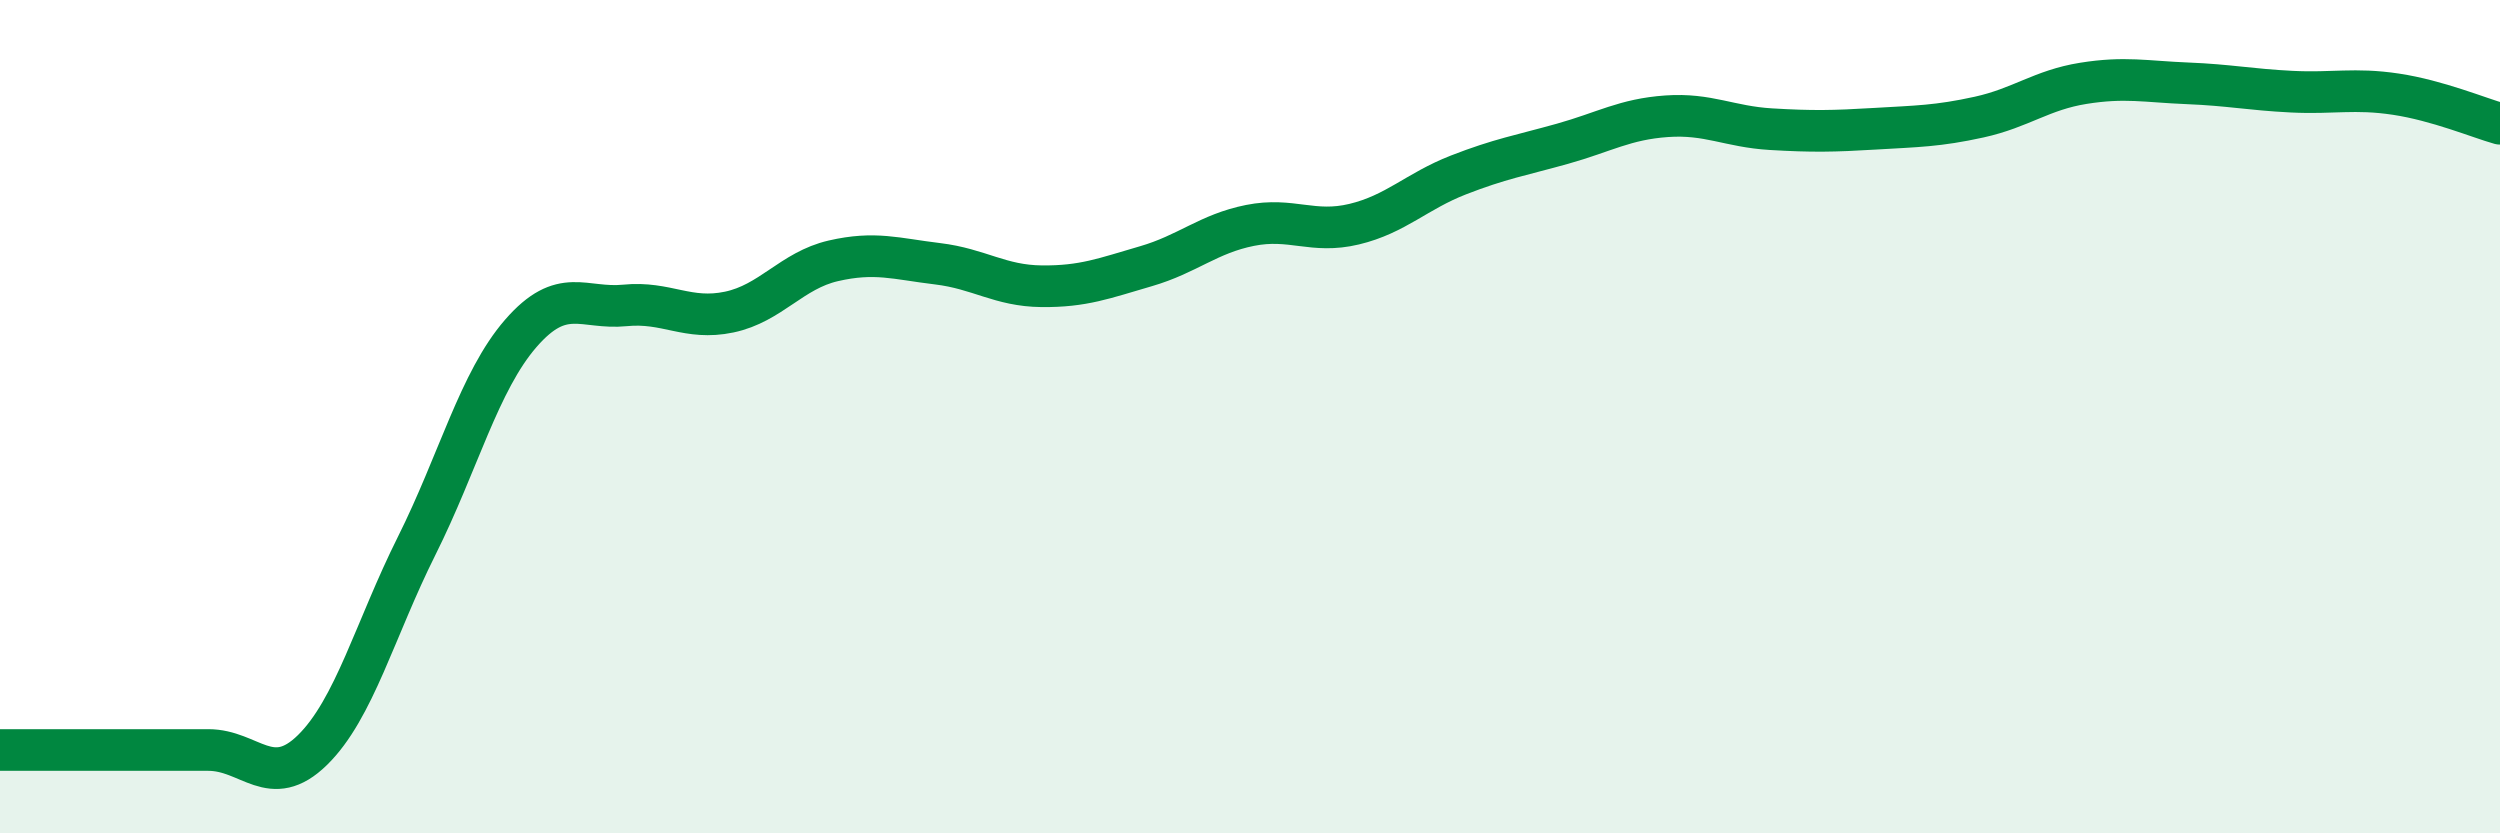 
    <svg width="60" height="20" viewBox="0 0 60 20" xmlns="http://www.w3.org/2000/svg">
      <path
        d="M 0,18 C 0.5,18 1.5,18 2.5,18 C 3.5,18 4,18 5,18 C 6,18 6.5,18.98 7.5,18 C 8.5,17.02 9,15.1 10,13.1 C 11,11.1 11.5,9.15 12.5,8 C 13.5,6.85 14,7.43 15,7.33 C 16,7.23 16.5,7.7 17.5,7.49 C 18.5,7.28 19,6.49 20,6.26 C 21,6.03 21.5,6.21 22.5,6.33 C 23.5,6.45 24,6.86 25,6.87 C 26,6.88 26.5,6.68 27.5,6.39 C 28.5,6.1 29,5.61 30,5.41 C 31,5.21 31.5,5.62 32.5,5.38 C 33.5,5.14 34,4.59 35,4.2 C 36,3.81 36.5,3.73 37.5,3.45 C 38.5,3.17 39,2.86 40,2.79 C 41,2.72 41.5,3.04 42.5,3.1 C 43.5,3.16 44,3.15 45,3.09 C 46,3.03 46.5,3.03 47.5,2.81 C 48.5,2.59 49,2.16 50,2 C 51,1.84 51.5,1.96 52.5,2 C 53.5,2.04 54,2.15 55,2.2 C 56,2.25 56.5,2.11 57.5,2.26 C 58.5,2.41 59.5,2.83 60,2.97L60 20L0 20Z"
        fill="#008740"
        opacity="0.1"
        stroke-linecap="round"
        stroke-linejoin="round"
      />
      <path
        d="M 0,18 C 0.5,18 1.5,18 2.5,18 C 3.5,18 4,18 5,18 C 6,18 6.5,18.98 7.5,18 C 8.5,17.02 9,15.1 10,13.1 C 11,11.1 11.5,9.15 12.5,8 C 13.5,6.85 14,7.43 15,7.33 C 16,7.23 16.5,7.7 17.5,7.49 C 18.5,7.28 19,6.49 20,6.26 C 21,6.03 21.5,6.21 22.5,6.33 C 23.5,6.45 24,6.86 25,6.87 C 26,6.88 26.5,6.68 27.5,6.39 C 28.5,6.1 29,5.61 30,5.41 C 31,5.21 31.5,5.62 32.5,5.38 C 33.5,5.14 34,4.59 35,4.2 C 36,3.81 36.5,3.73 37.5,3.45 C 38.5,3.17 39,2.86 40,2.79 C 41,2.72 41.5,3.04 42.5,3.1 C 43.5,3.16 44,3.15 45,3.09 C 46,3.03 46.5,3.03 47.5,2.81 C 48.5,2.59 49,2.16 50,2 C 51,1.84 51.5,1.96 52.5,2 C 53.5,2.04 54,2.15 55,2.2 C 56,2.25 56.5,2.11 57.5,2.26 C 58.5,2.41 59.5,2.83 60,2.97"
        stroke="#008740"
        stroke-width="1"
        fill="none"
        stroke-linecap="round"
        stroke-linejoin="round"
      />
    </svg>
  
